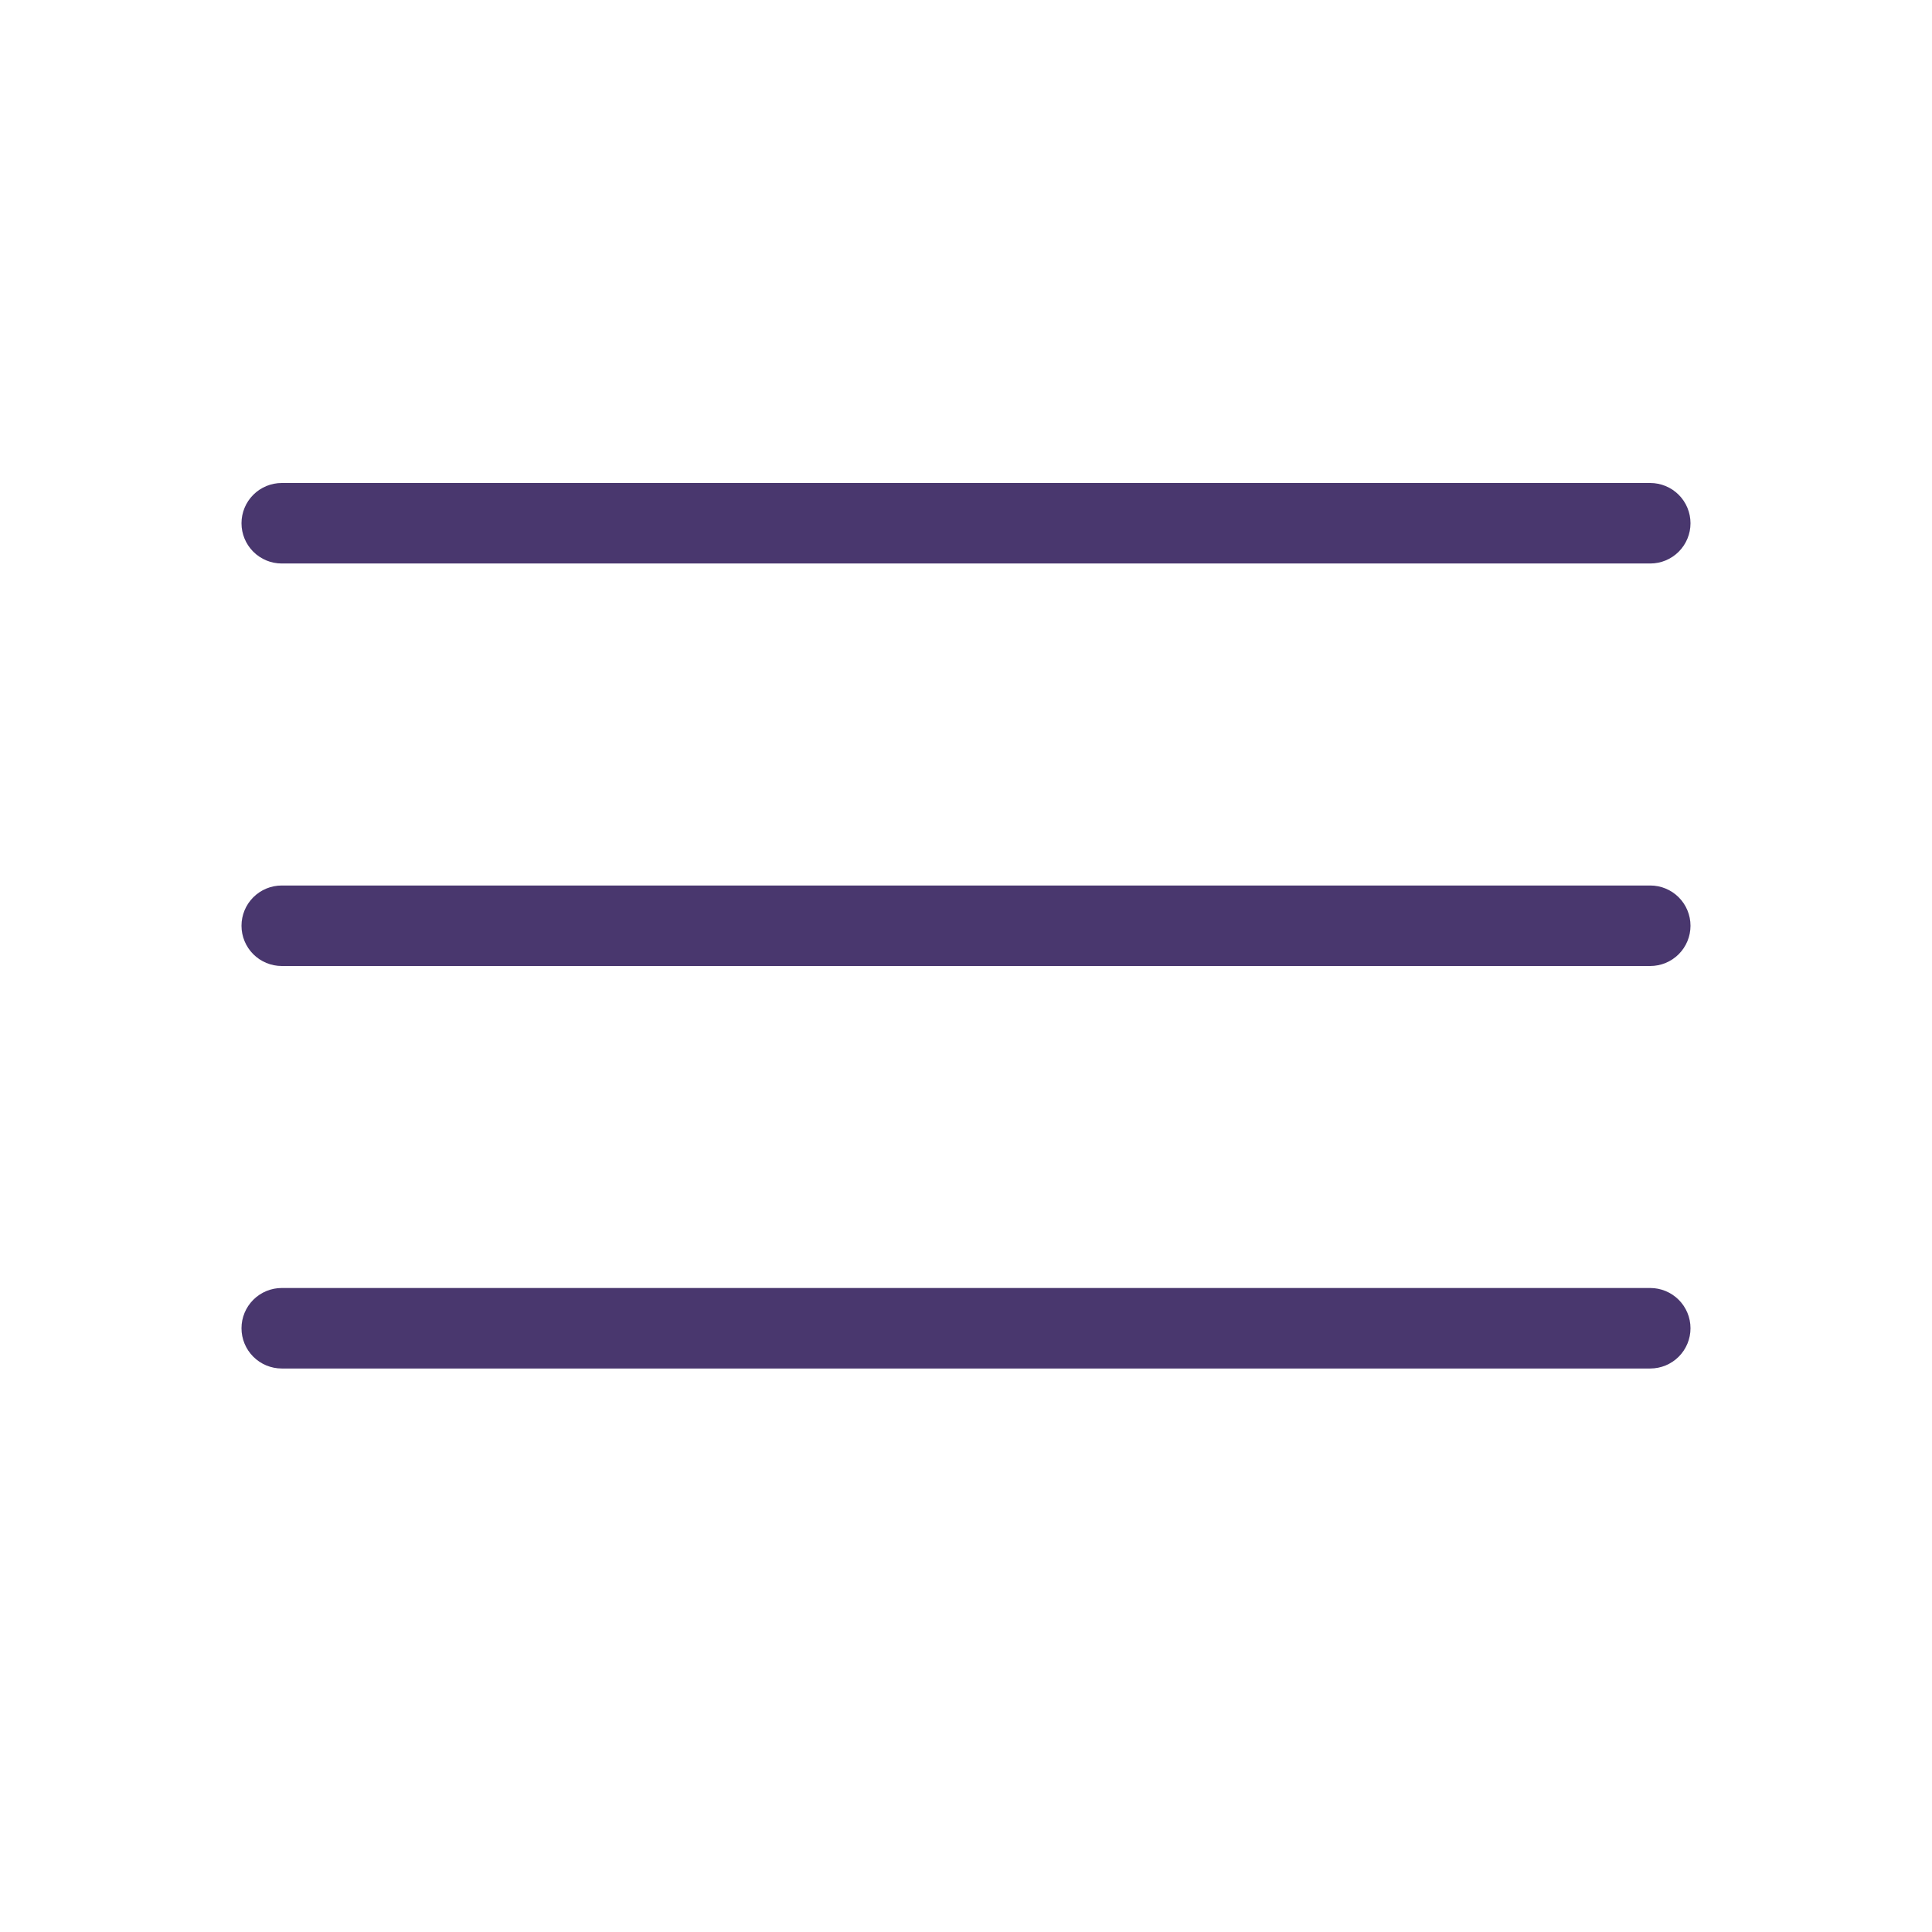 <?xml version="1.0" encoding="UTF-8"?> <svg xmlns="http://www.w3.org/2000/svg" width="512" height="512" viewBox="0 0 512 512" fill="none"><path d="M74.667 149.333C71.838 149.333 69.125 148.21 67.124 146.209C65.124 144.209 64 141.496 64 138.667C64 135.838 65.124 133.125 67.124 131.124C69.125 129.124 71.838 128 74.667 128H437.333C440.162 128 442.875 129.124 444.876 131.124C446.876 133.125 448 135.838 448 138.667C448 141.496 446.876 144.209 444.876 146.209C442.875 148.21 440.162 149.333 437.333 149.333H74.667ZM74.667 256C71.838 256 69.125 254.876 67.124 252.876C65.124 250.875 64 248.162 64 245.333C64 242.504 65.124 239.791 67.124 237.791C69.125 235.79 71.838 234.667 74.667 234.667H437.333C440.162 234.667 442.875 235.79 444.876 237.791C446.876 239.791 448 242.504 448 245.333C448 248.162 446.876 250.875 444.876 252.876C442.875 254.876 440.162 256 437.333 256H74.667ZM74.667 362.667C71.838 362.667 69.125 361.543 67.124 359.542C65.124 357.542 64 354.829 64 352C64 349.171 65.124 346.458 67.124 344.458C69.125 342.457 71.838 341.333 74.667 341.333H437.333C440.162 341.333 442.875 342.457 444.876 344.458C446.876 346.458 448 349.171 448 352C448 354.829 446.876 357.542 444.876 359.542C442.875 361.543 440.162 362.667 437.333 362.667H74.667Z" fill="#49376E"></path></svg> 